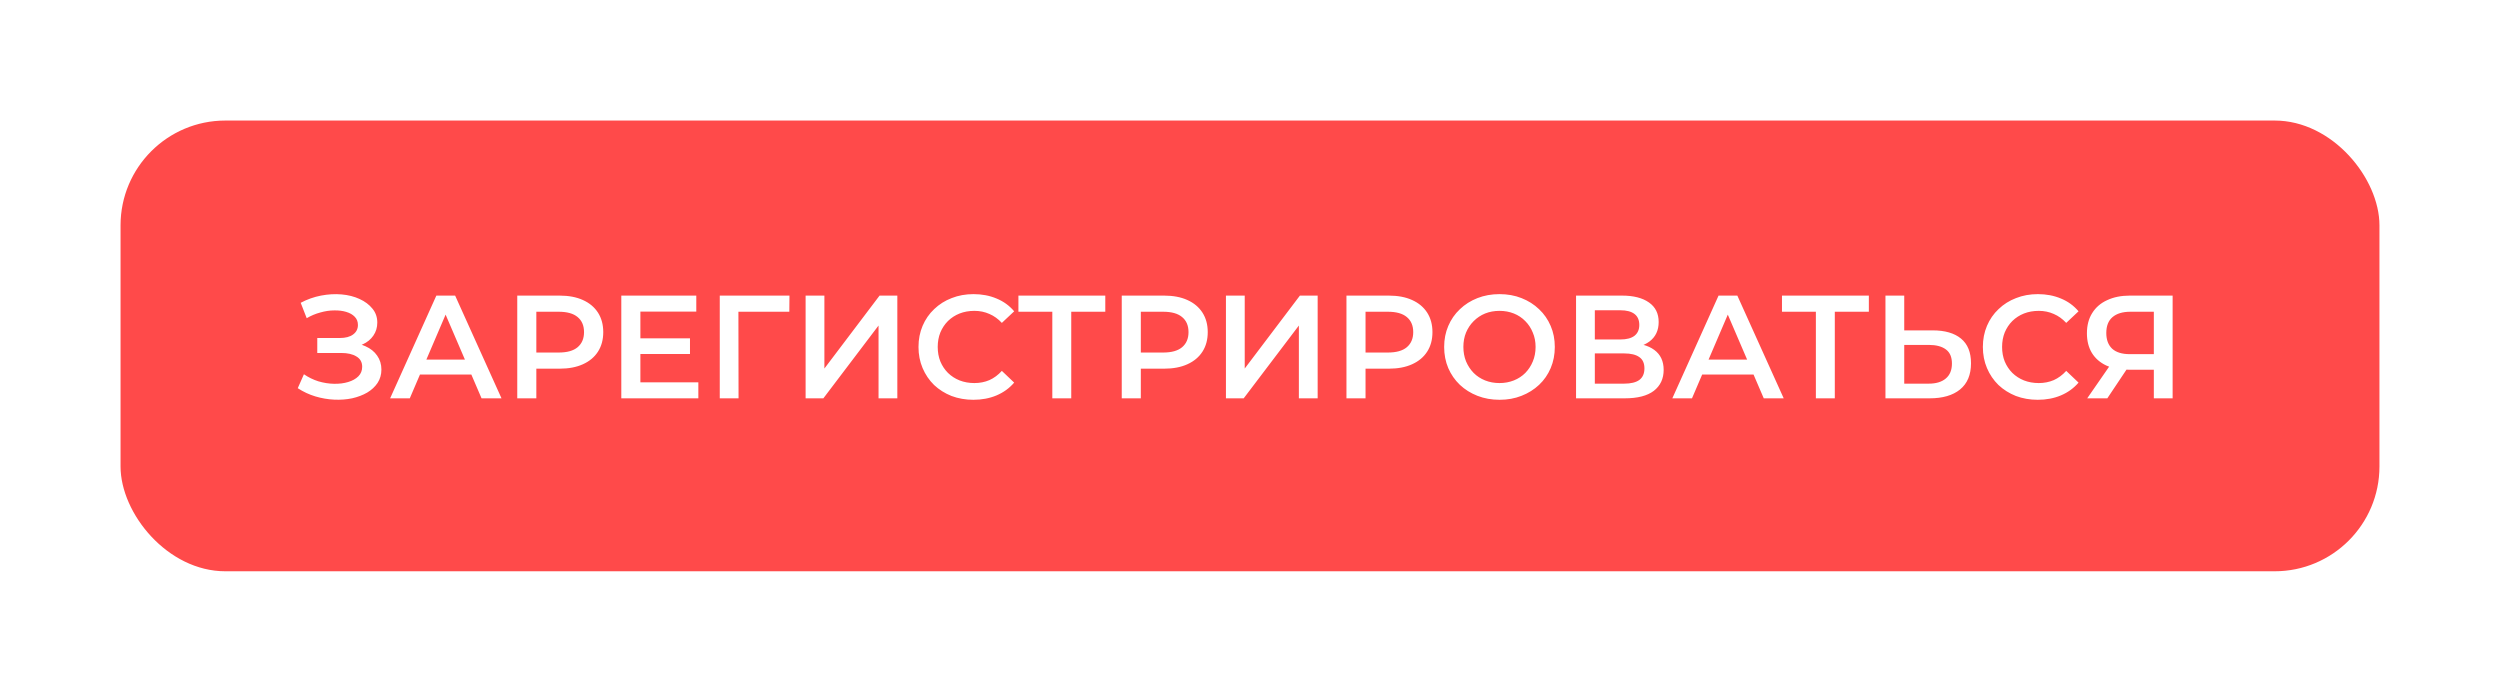 <?xml version="1.0" encoding="UTF-8"?> <svg xmlns="http://www.w3.org/2000/svg" width="477" height="132" viewBox="0 0 477 132" fill="none"> <g filter="url(#filter0_dd_17_326)"> <rect x="23" y="23" width="431" height="86" rx="20" fill="#FF4A4A"></rect> </g> <path d="M56.812 74.068L57.988 71.408C58.828 71.987 59.743 72.435 60.732 72.752C61.74 73.051 62.739 73.209 63.728 73.228C64.717 73.247 65.613 73.135 66.416 72.892C67.237 72.649 67.891 72.285 68.376 71.8C68.861 71.315 69.104 70.708 69.104 69.98C69.104 69.103 68.74 68.449 68.012 68.02C67.303 67.572 66.332 67.348 65.1 67.348H60.536V64.492H64.82C65.921 64.492 66.771 64.268 67.368 63.82C67.984 63.372 68.292 62.765 68.292 62C68.292 61.365 68.087 60.843 67.676 60.432C67.284 60.021 66.743 59.713 66.052 59.508C65.38 59.303 64.615 59.209 63.756 59.228C62.916 59.228 62.039 59.359 61.124 59.62C60.209 59.863 59.341 60.227 58.52 60.712L57.372 57.772C58.604 57.119 59.892 56.661 61.236 56.4C62.599 56.139 63.915 56.064 65.184 56.176C66.453 56.288 67.592 56.577 68.6 57.044C69.627 57.511 70.448 58.127 71.064 58.892C71.68 59.639 71.988 60.525 71.988 61.552C71.988 62.485 71.736 63.316 71.232 64.044C70.747 64.753 70.075 65.304 69.216 65.696C68.357 66.088 67.359 66.284 66.22 66.284L66.36 65.388C67.648 65.388 68.768 65.612 69.72 66.06C70.691 66.489 71.437 67.087 71.96 67.852C72.501 68.617 72.772 69.504 72.772 70.512C72.772 71.464 72.529 72.313 72.044 73.06C71.559 73.788 70.896 74.404 70.056 74.908C69.216 75.393 68.255 75.757 67.172 76C66.089 76.224 64.951 76.308 63.756 76.252C62.561 76.196 61.367 75.991 60.172 75.636C58.996 75.281 57.876 74.759 56.812 74.068ZM74.436 76L83.256 56.4H86.84L95.688 76H91.88L84.292 58.332H85.748L78.188 76H74.436ZM78.496 71.464L79.476 68.608H90.06L91.04 71.464H78.496ZM98.693 76V56.4H106.757C108.493 56.4 109.977 56.68 111.209 57.24C112.46 57.8 113.421 58.603 114.093 59.648C114.765 60.693 115.101 61.935 115.101 63.372C115.101 64.809 114.765 66.051 114.093 67.096C113.421 68.141 112.46 68.944 111.209 69.504C109.977 70.064 108.493 70.344 106.757 70.344H100.709L102.333 68.636V76H98.693ZM102.333 69.028L100.709 67.264H106.589C108.195 67.264 109.399 66.928 110.201 66.256C111.023 65.565 111.433 64.604 111.433 63.372C111.433 62.121 111.023 61.16 110.201 60.488C109.399 59.816 108.195 59.48 106.589 59.48H100.709L102.333 57.688V69.028ZM121.905 64.548H131.649V67.544H121.905V64.548ZM122.185 72.948H133.245V76H118.545V56.4H132.853V59.452H122.185V72.948ZM137.331 76V56.4H150.631L150.603 59.48H140.047L140.887 58.612L140.915 76H137.331ZM153.71 76V56.4H157.294V70.316L167.822 56.4H171.21V76H167.626V62.112L157.098 76H153.71ZM185.721 76.28C184.228 76.28 182.837 76.037 181.549 75.552C180.28 75.048 179.169 74.348 178.217 73.452C177.284 72.537 176.556 71.464 176.033 70.232C175.51 69 175.249 67.656 175.249 66.2C175.249 64.744 175.51 63.4 176.033 62.168C176.556 60.936 177.293 59.872 178.245 58.976C179.197 58.061 180.308 57.361 181.577 56.876C182.846 56.372 184.237 56.12 185.749 56.12C187.354 56.12 188.82 56.4 190.145 56.96C191.47 57.501 192.59 58.313 193.505 59.396L191.153 61.608C190.444 60.843 189.65 60.273 188.773 59.9C187.896 59.508 186.944 59.312 185.917 59.312C184.89 59.312 183.948 59.48 183.089 59.816C182.249 60.152 181.512 60.628 180.877 61.244C180.261 61.86 179.776 62.588 179.421 63.428C179.085 64.268 178.917 65.192 178.917 66.2C178.917 67.208 179.085 68.132 179.421 68.972C179.776 69.812 180.261 70.54 180.877 71.156C181.512 71.772 182.249 72.248 183.089 72.584C183.948 72.92 184.89 73.088 185.917 73.088C186.944 73.088 187.896 72.901 188.773 72.528C189.65 72.136 190.444 71.548 191.153 70.764L193.505 73.004C192.59 74.068 191.47 74.88 190.145 75.44C188.82 76 187.345 76.28 185.721 76.28ZM200.782 76V58.584L201.65 59.48H194.314V56.4H210.89V59.48H203.554L204.394 58.584V76H200.782ZM214.029 76V56.4H222.093C223.829 56.4 225.313 56.68 226.545 57.24C227.796 57.8 228.757 58.603 229.429 59.648C230.101 60.693 230.437 61.935 230.437 63.372C230.437 64.809 230.101 66.051 229.429 67.096C228.757 68.141 227.796 68.944 226.545 69.504C225.313 70.064 223.829 70.344 222.093 70.344H216.045L217.669 68.636V76H214.029ZM217.669 69.028L216.045 67.264H221.925C223.53 67.264 224.734 66.928 225.537 66.256C226.358 65.565 226.769 64.604 226.769 63.372C226.769 62.121 226.358 61.16 225.537 60.488C224.734 59.816 223.53 59.48 221.925 59.48H216.045L217.669 57.688V69.028ZM233.909 76V56.4H237.493V70.316L248.021 56.4H251.409V76H247.825V62.112L237.297 76H233.909ZM256.904 76V56.4H264.968C266.704 56.4 268.188 56.68 269.42 57.24C270.671 57.8 271.632 58.603 272.304 59.648C272.976 60.693 273.312 61.935 273.312 63.372C273.312 64.809 272.976 66.051 272.304 67.096C271.632 68.141 270.671 68.944 269.42 69.504C268.188 70.064 266.704 70.344 264.968 70.344H258.92L260.544 68.636V76H256.904ZM260.544 69.028L258.92 67.264H264.8C266.405 67.264 267.609 66.928 268.412 66.256C269.233 65.565 269.644 64.604 269.644 63.372C269.644 62.121 269.233 61.16 268.412 60.488C267.609 59.816 266.405 59.48 264.8 59.48H258.92L260.544 57.688V69.028ZM286.129 76.28C284.598 76.28 283.189 76.028 281.901 75.524C280.613 75.02 279.493 74.32 278.541 73.424C277.589 72.509 276.852 71.445 276.329 70.232C275.806 69 275.545 67.656 275.545 66.2C275.545 64.744 275.806 63.409 276.329 62.196C276.852 60.964 277.589 59.9 278.541 59.004C279.493 58.089 280.613 57.38 281.901 56.876C283.189 56.372 284.589 56.12 286.101 56.12C287.632 56.12 289.032 56.372 290.301 56.876C291.589 57.38 292.709 58.089 293.661 59.004C294.613 59.9 295.35 60.964 295.873 62.196C296.396 63.409 296.657 64.744 296.657 66.2C296.657 67.656 296.396 69 295.873 70.232C295.35 71.464 294.613 72.528 293.661 73.424C292.709 74.32 291.589 75.02 290.301 75.524C289.032 76.028 287.641 76.28 286.129 76.28ZM286.101 73.088C287.09 73.088 288.005 72.92 288.845 72.584C289.685 72.248 290.413 71.772 291.029 71.156C291.645 70.521 292.121 69.793 292.457 68.972C292.812 68.132 292.989 67.208 292.989 66.2C292.989 65.192 292.812 64.277 292.457 63.456C292.121 62.616 291.645 61.888 291.029 61.272C290.413 60.637 289.685 60.152 288.845 59.816C288.005 59.48 287.09 59.312 286.101 59.312C285.112 59.312 284.197 59.48 283.357 59.816C282.536 60.152 281.808 60.637 281.173 61.272C280.557 61.888 280.072 62.616 279.717 63.456C279.381 64.277 279.213 65.192 279.213 66.2C279.213 67.189 279.381 68.104 279.717 68.944C280.072 69.784 280.557 70.521 281.173 71.156C281.789 71.772 282.517 72.248 283.357 72.584C284.197 72.92 285.112 73.088 286.101 73.088ZM300.71 76V56.4H309.474C311.676 56.4 313.394 56.839 314.626 57.716C315.858 58.575 316.474 59.816 316.474 61.44C316.474 63.045 315.886 64.287 314.71 65.164C313.534 66.023 311.984 66.452 310.062 66.452L310.566 65.444C312.75 65.444 314.439 65.883 315.634 66.76C316.828 67.637 317.426 68.907 317.426 70.568C317.426 72.267 316.8 73.601 315.55 74.572C314.299 75.524 312.451 76 310.006 76H300.71ZM304.294 73.2H309.894C311.163 73.2 312.124 72.967 312.778 72.5C313.431 72.015 313.757 71.277 313.757 70.288C313.757 69.299 313.431 68.58 312.778 68.132C312.124 67.665 311.163 67.432 309.894 67.432H304.294V73.2ZM304.294 64.772H309.166C310.342 64.772 311.238 64.539 311.854 64.072C312.47 63.587 312.778 62.896 312.778 62C312.778 61.067 312.47 60.367 311.854 59.9C311.238 59.433 310.342 59.2 309.166 59.2H304.294V64.772ZM319.08 76L327.9 56.4H331.484L340.332 76H336.524L328.936 58.332H330.392L322.832 76H319.08ZM323.14 71.464L324.12 68.608H334.704L335.684 71.464H323.14ZM346.469 76V58.584L347.337 59.48H340.001V56.4H356.577V59.48H349.241L350.081 58.584V76H346.469ZM368.761 63.036C371.094 63.036 372.895 63.559 374.165 64.604C375.434 65.649 376.069 67.217 376.069 69.308C376.069 71.511 375.369 73.181 373.969 74.32C372.587 75.44 370.655 76 368.173 76H359.745V56.4H363.329V63.036H368.761ZM368.005 73.2C369.405 73.2 370.487 72.873 371.253 72.22C372.037 71.567 372.429 70.615 372.429 69.364C372.429 68.132 372.046 67.236 371.281 66.676C370.515 66.097 369.423 65.808 368.005 65.808H363.329V73.2H368.005ZM388.803 76.28C387.31 76.28 385.919 76.037 384.631 75.552C383.362 75.048 382.251 74.348 381.299 73.452C380.366 72.537 379.638 71.464 379.115 70.232C378.592 69 378.331 67.656 378.331 66.2C378.331 64.744 378.592 63.4 379.115 62.168C379.638 60.936 380.375 59.872 381.327 58.976C382.279 58.061 383.39 57.361 384.659 56.876C385.928 56.372 387.319 56.12 388.831 56.12C390.436 56.12 391.902 56.4 393.227 56.96C394.552 57.501 395.672 58.313 396.587 59.396L394.235 61.608C393.526 60.843 392.732 60.273 391.855 59.9C390.978 59.508 390.026 59.312 388.999 59.312C387.972 59.312 387.03 59.48 386.171 59.816C385.331 60.152 384.594 60.628 383.959 61.244C383.343 61.86 382.858 62.588 382.503 63.428C382.167 64.268 381.999 65.192 381.999 66.2C381.999 67.208 382.167 68.132 382.503 68.972C382.858 69.812 383.343 70.54 383.959 71.156C384.594 71.772 385.331 72.248 386.171 72.584C387.03 72.92 387.972 73.088 388.999 73.088C390.026 73.088 390.978 72.901 391.855 72.528C392.732 72.136 393.526 71.548 394.235 70.764L396.587 73.004C395.672 74.068 394.552 74.88 393.227 75.44C391.902 76 390.427 76.28 388.803 76.28ZM410.952 76V69.728L411.849 70.54H406.109C404.466 70.54 403.047 70.269 401.853 69.728C400.677 69.168 399.771 68.375 399.137 67.348C398.502 66.303 398.185 65.052 398.185 63.596C398.185 62.084 398.521 60.796 399.193 59.732C399.865 58.649 400.817 57.828 402.049 57.268C403.281 56.689 404.727 56.4 406.389 56.4H414.537V76H410.952ZM398.241 76L403.085 69H406.753L402.077 76H398.241ZM410.952 68.552V58.472L411.849 59.48H406.501C405.007 59.48 403.859 59.825 403.057 60.516C402.273 61.188 401.881 62.196 401.881 63.54C401.881 64.828 402.254 65.827 403.001 66.536C403.766 67.227 404.886 67.572 406.361 67.572H411.849L410.952 68.552Z" fill="white"></path> <defs> <filter id="filter0_dd_17_326" x="0" y="0" width="477" height="132" filterUnits="userSpaceOnUse" color-interpolation-filters="sRGB"> <feFlood flood-opacity="0" result="BackgroundImageFix"></feFlood> <feColorMatrix in="SourceAlpha" type="matrix" values="0 0 0 0 0 0 0 0 0 0 0 0 0 0 0 0 0 0 127 0" result="hardAlpha"></feColorMatrix> <feOffset dx="3" dy="3"></feOffset> <feGaussianBlur stdDeviation="10"></feGaussianBlur> <feComposite in2="hardAlpha" operator="out"></feComposite> <feColorMatrix type="matrix" values="0 0 0 0 0 0 0 0 0 0 0 0 0 0 0 0 0 0 0.25 0"></feColorMatrix> <feBlend mode="normal" in2="BackgroundImageFix" result="effect1_dropShadow_17_326"></feBlend> <feColorMatrix in="SourceAlpha" type="matrix" values="0 0 0 0 0 0 0 0 0 0 0 0 0 0 0 0 0 0 127 0" result="hardAlpha"></feColorMatrix> <feOffset dx="-3" dy="-3"></feOffset> <feGaussianBlur stdDeviation="10"></feGaussianBlur> <feComposite in2="hardAlpha" operator="out"></feComposite> <feColorMatrix type="matrix" values="0 0 0 0 0 0 0 0 0 0 0 0 0 0 0 0 0 0 0.25 0"></feColorMatrix> <feBlend mode="normal" in2="effect1_dropShadow_17_326" result="effect2_dropShadow_17_326"></feBlend> <feBlend mode="normal" in="SourceGraphic" in2="effect2_dropShadow_17_326" result="shape"></feBlend> </filter> </defs> </svg> 